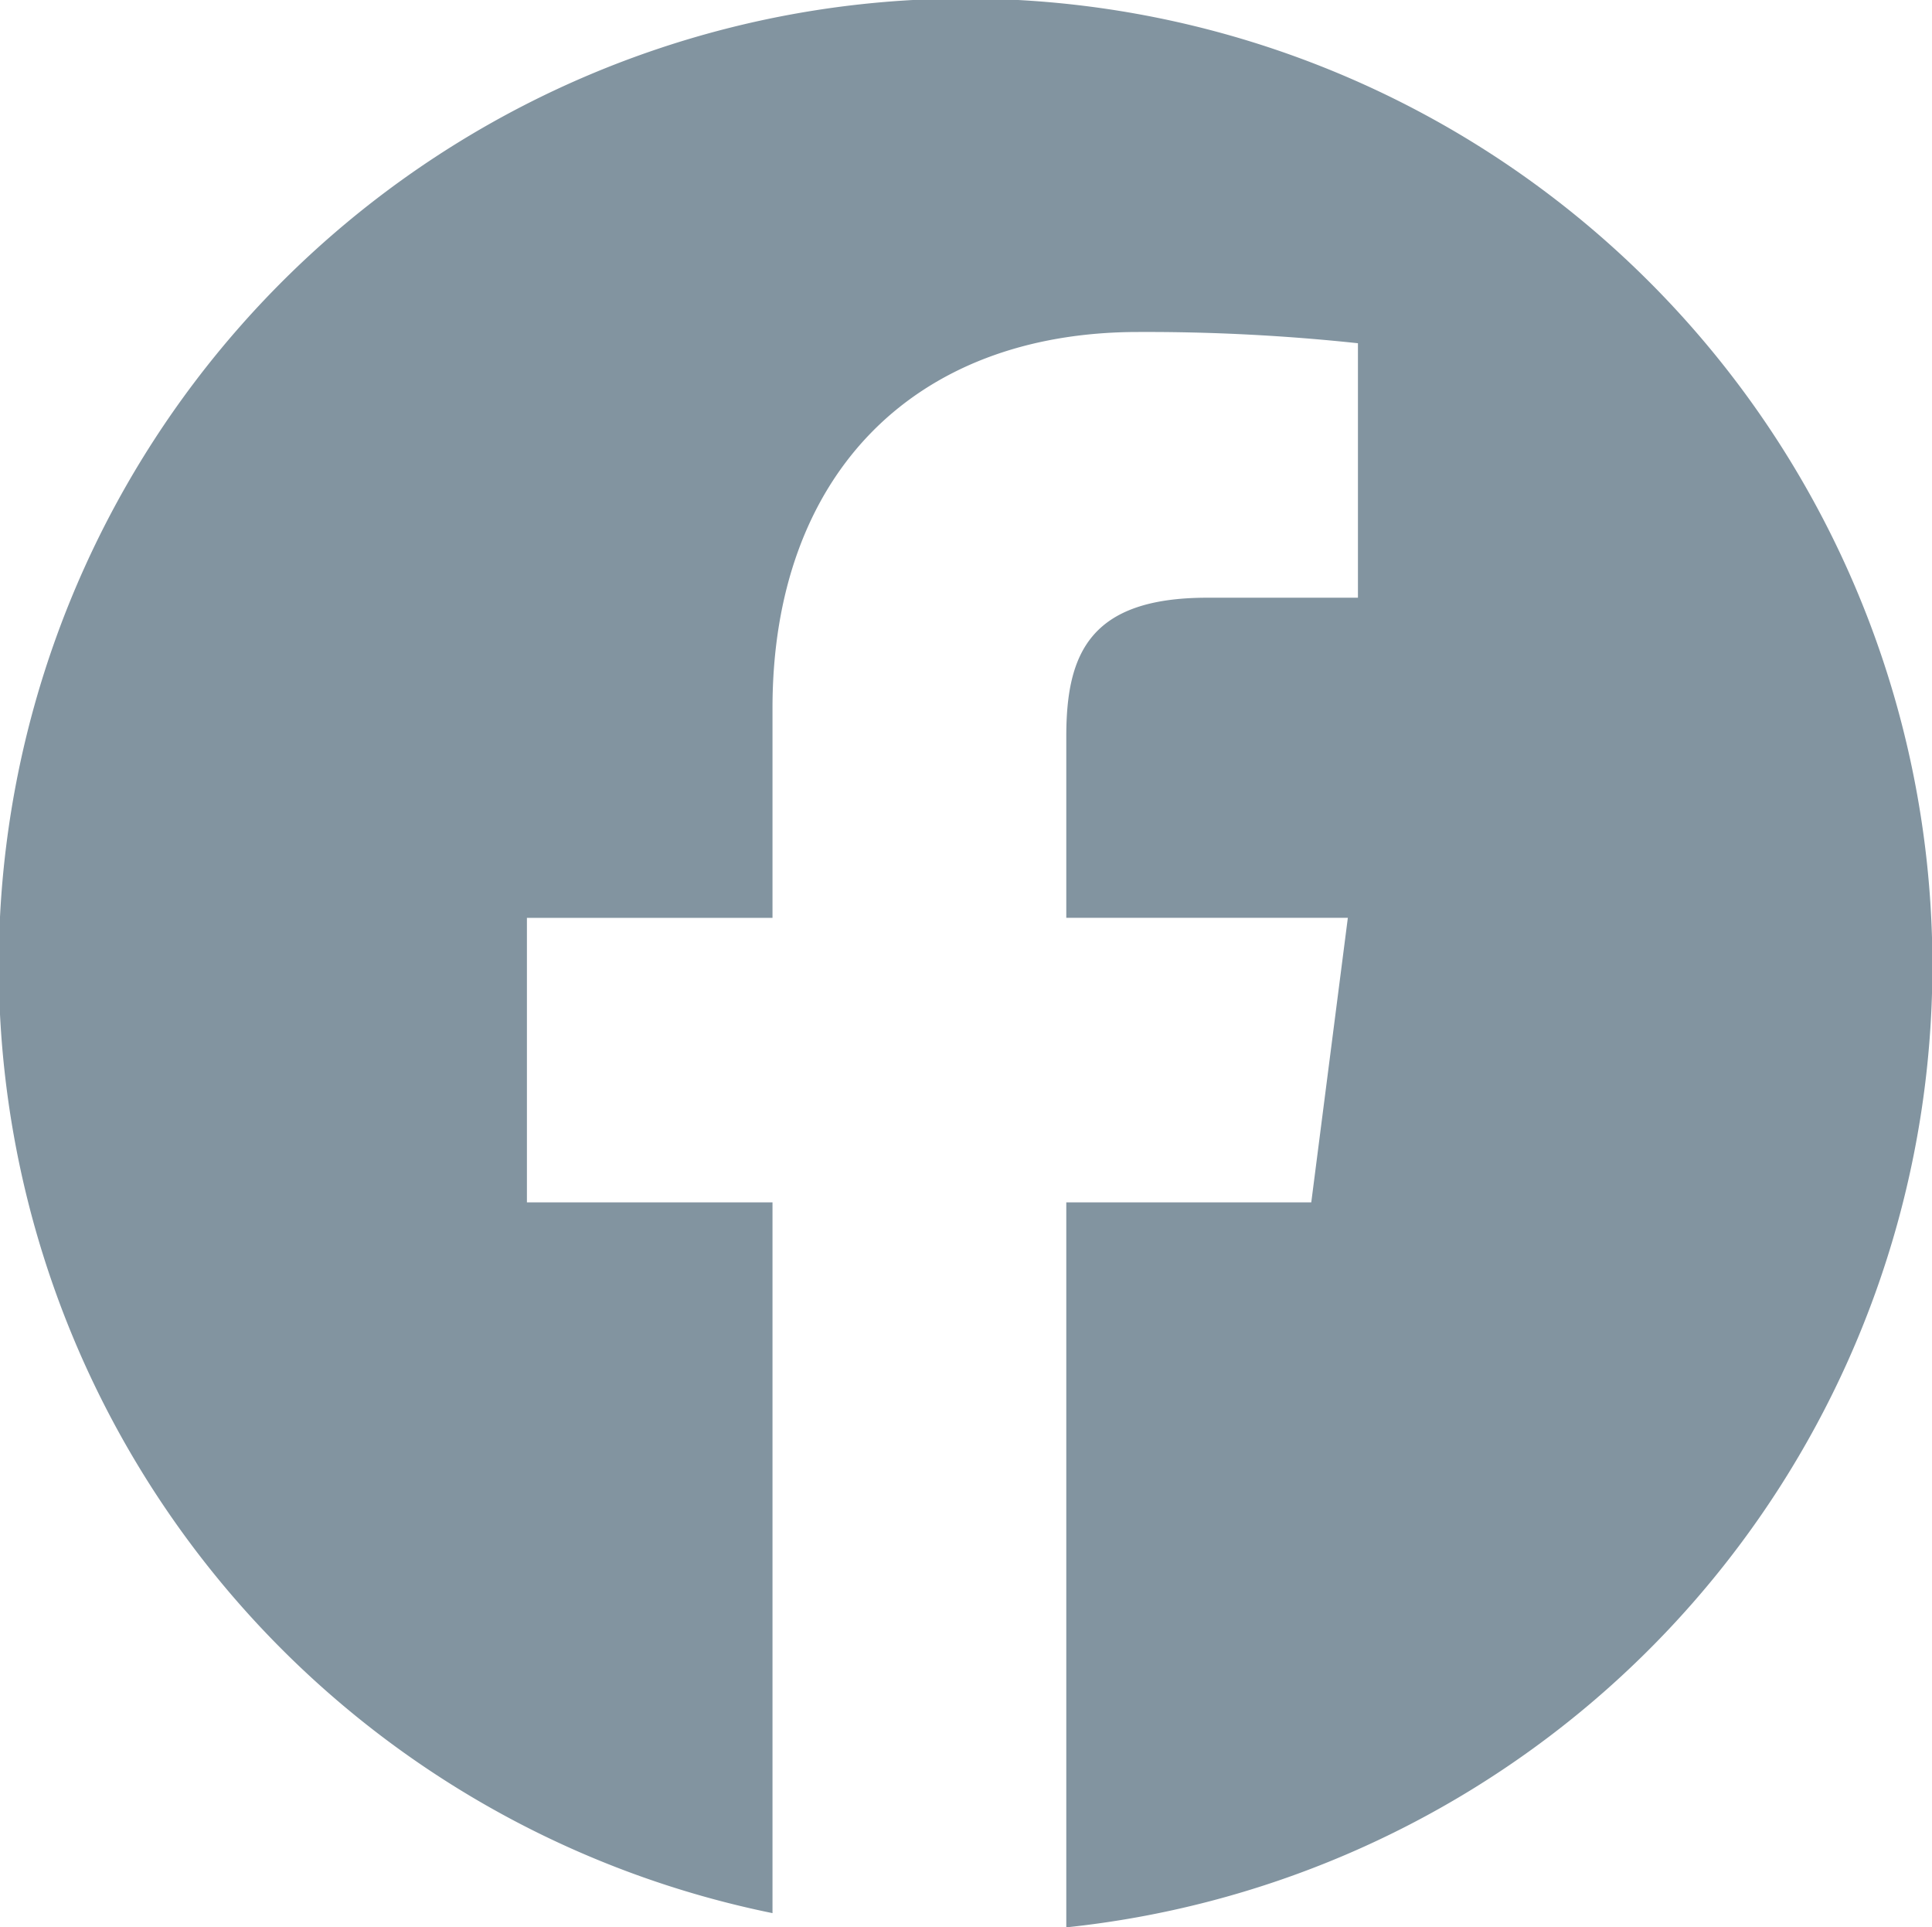 <svg xmlns="http://www.w3.org/2000/svg" width="45" height="44.882" viewBox="0 0 45 44.882">
  <path id="grFB" d="M24.836,44.882h0V28h5.706l.852-6.627H24.836V17.145c0-1.937.558-3.226,3.283-3.226h3.51V7.993a46.353,46.353,0,0,0-5.113-.262c-5.257,0-8.523,3.357-8.523,8.759v4.884h-5.72V28h5.72V44.551a22.519,22.519,0,1,1,6.845.331Z" fill="#8294a0"/>
</svg>
